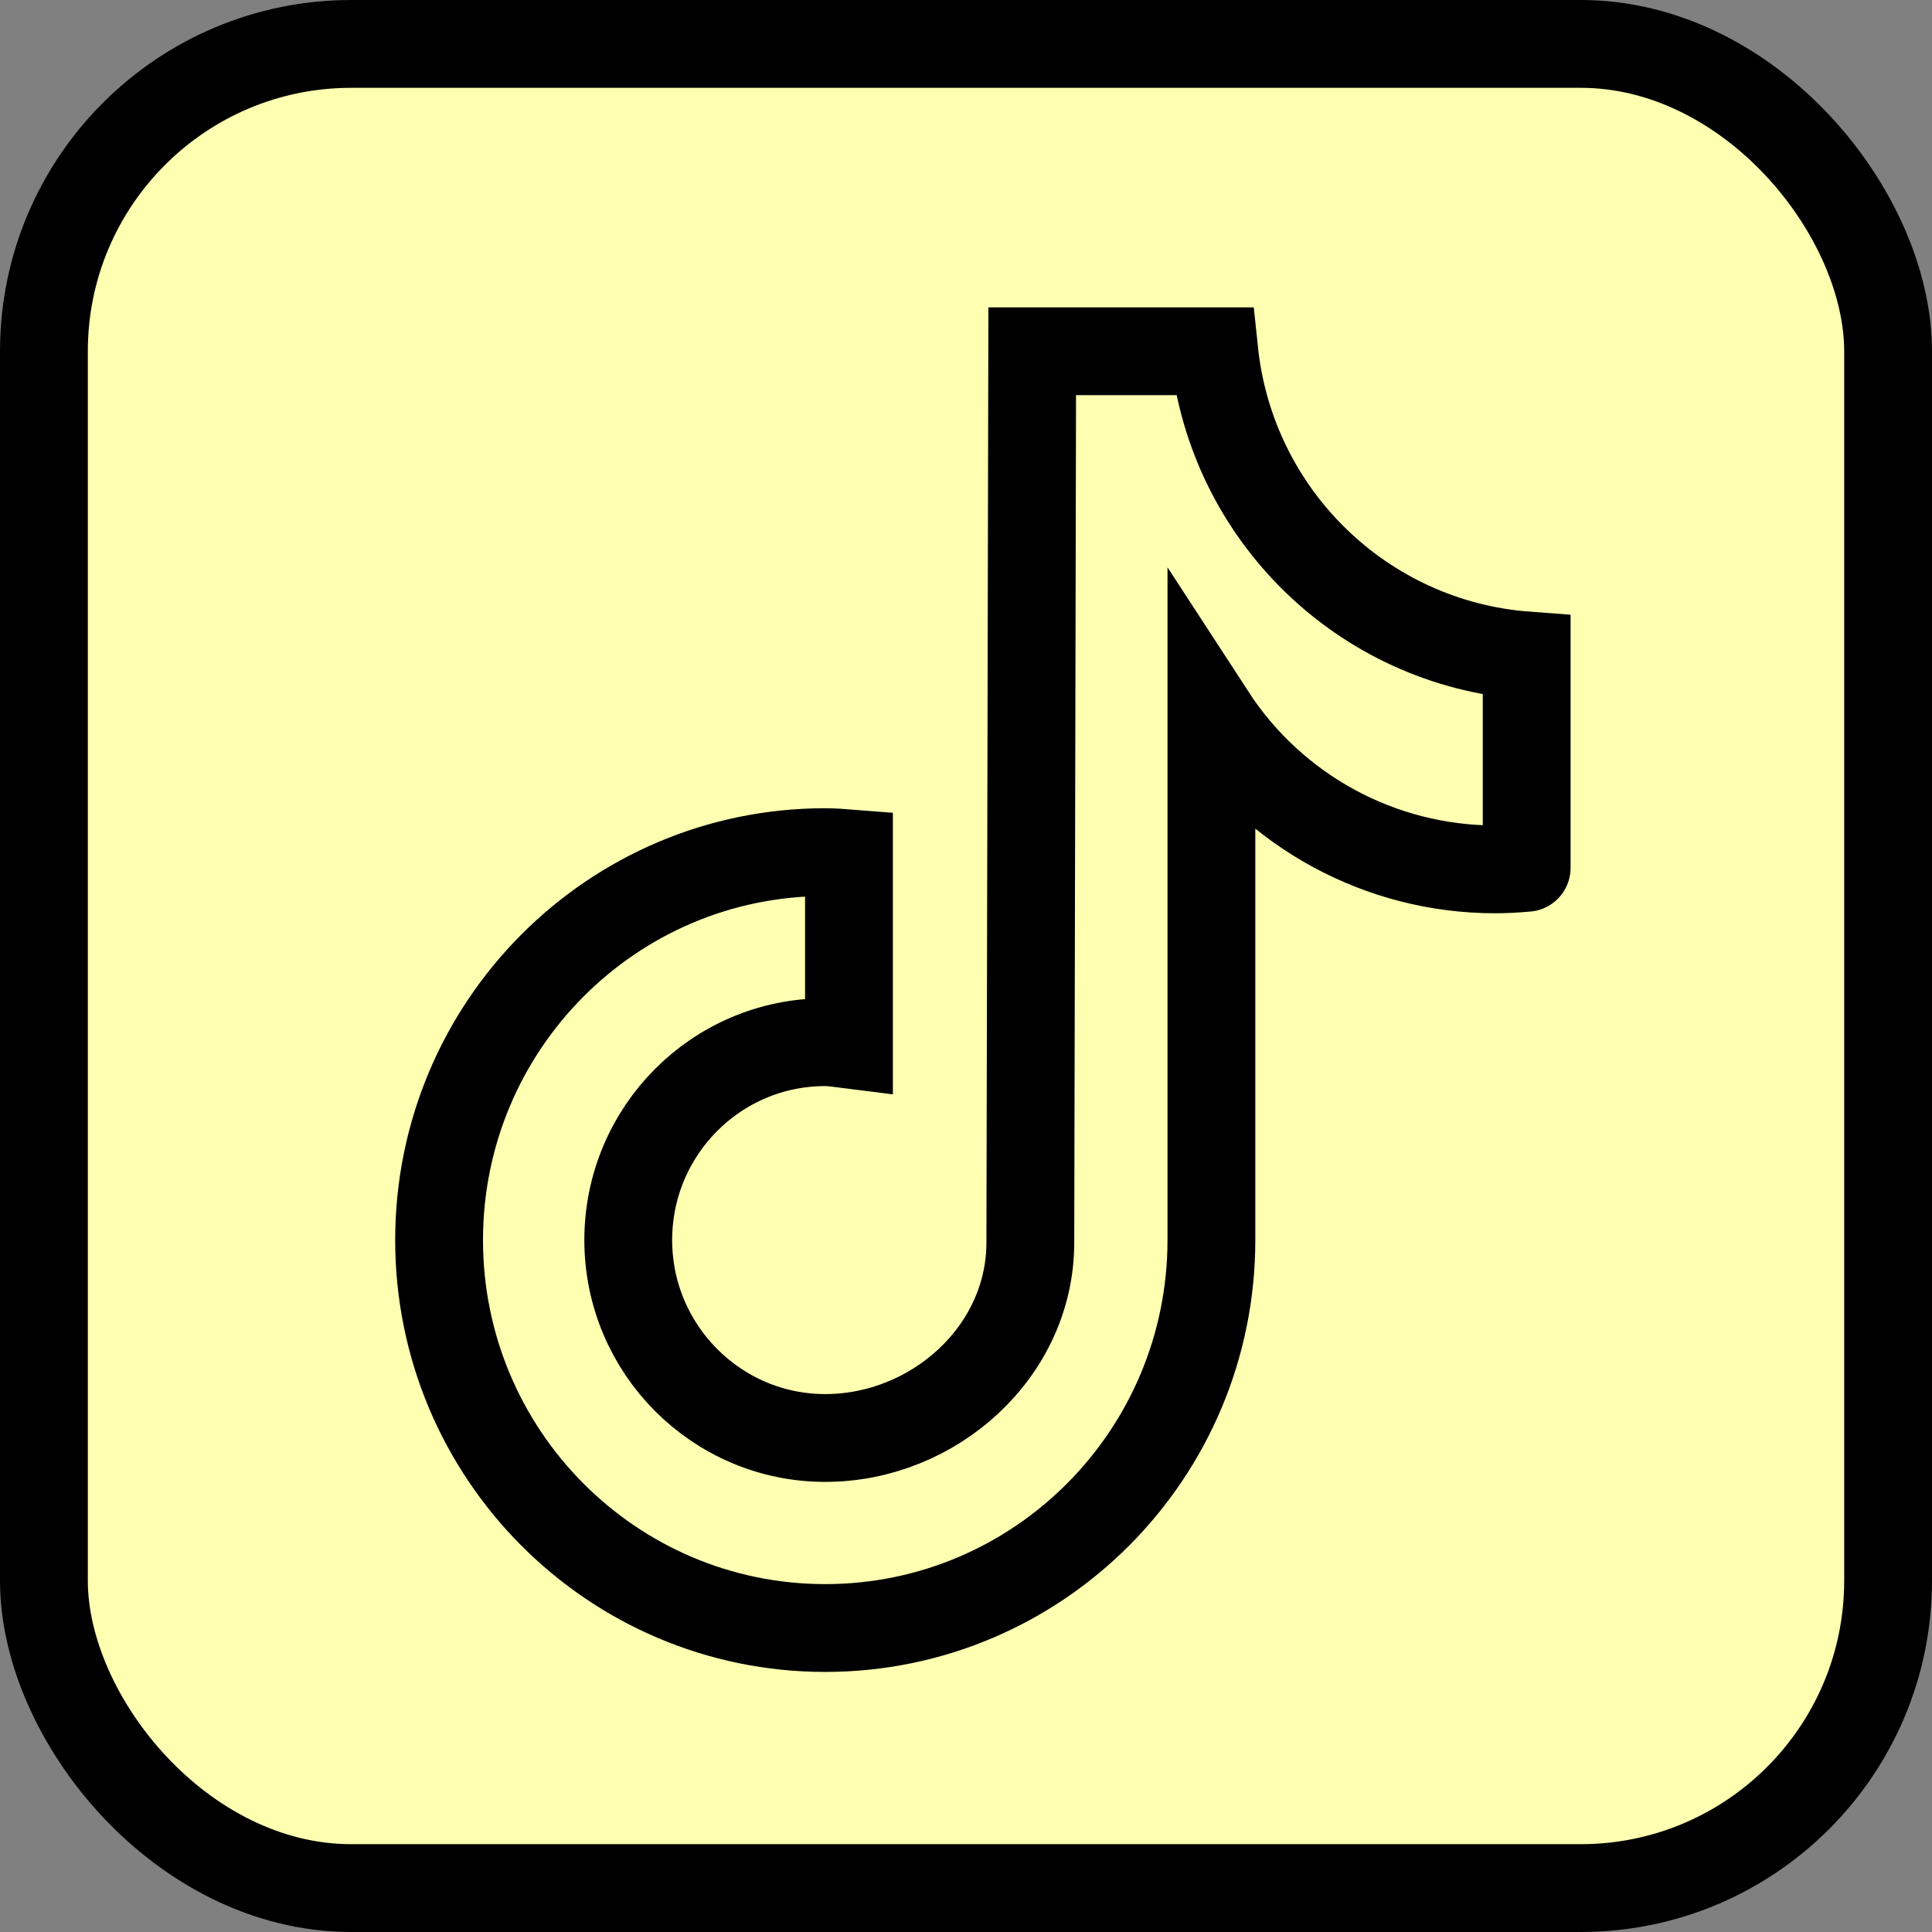 <svg width="44" height="44" viewBox="0 0 44 44" fill="none" xmlns="http://www.w3.org/2000/svg">
<rect x="0" y="0" width="44" height="44" fill="#808080" stroke="none"/>
<rect x="1" y="1" width="42" height="42" rx="7" fill="#FEFFB0"/>
<path d="M34.762 19.764C34.528 19.785 34.286 19.799 34.051 19.799C31.442 19.799 29.011 18.478 27.589 16.292V28.242C27.589 33.12 23.65 37.077 18.794 37.077C13.939 37.077 10 33.12 10 28.242C10 23.363 13.939 19.407 18.794 19.407C18.979 19.407 19.157 19.421 19.335 19.435V23.792C19.157 23.77 18.979 23.735 18.794 23.735C16.313 23.735 14.308 25.756 14.308 28.242C14.308 30.727 16.32 32.749 18.794 32.749C21.268 32.749 23.465 30.784 23.465 28.299L23.508 8H27.653C28.044 11.736 31.044 14.65 34.769 14.928V19.764" stroke="black" stroke-width="2" stroke-miterlimit="10" stroke-linecap="round"/>
<rect x="1" y="1" width="42" height="42" rx="7" stroke="black" stroke-width="2"/>
</svg>
